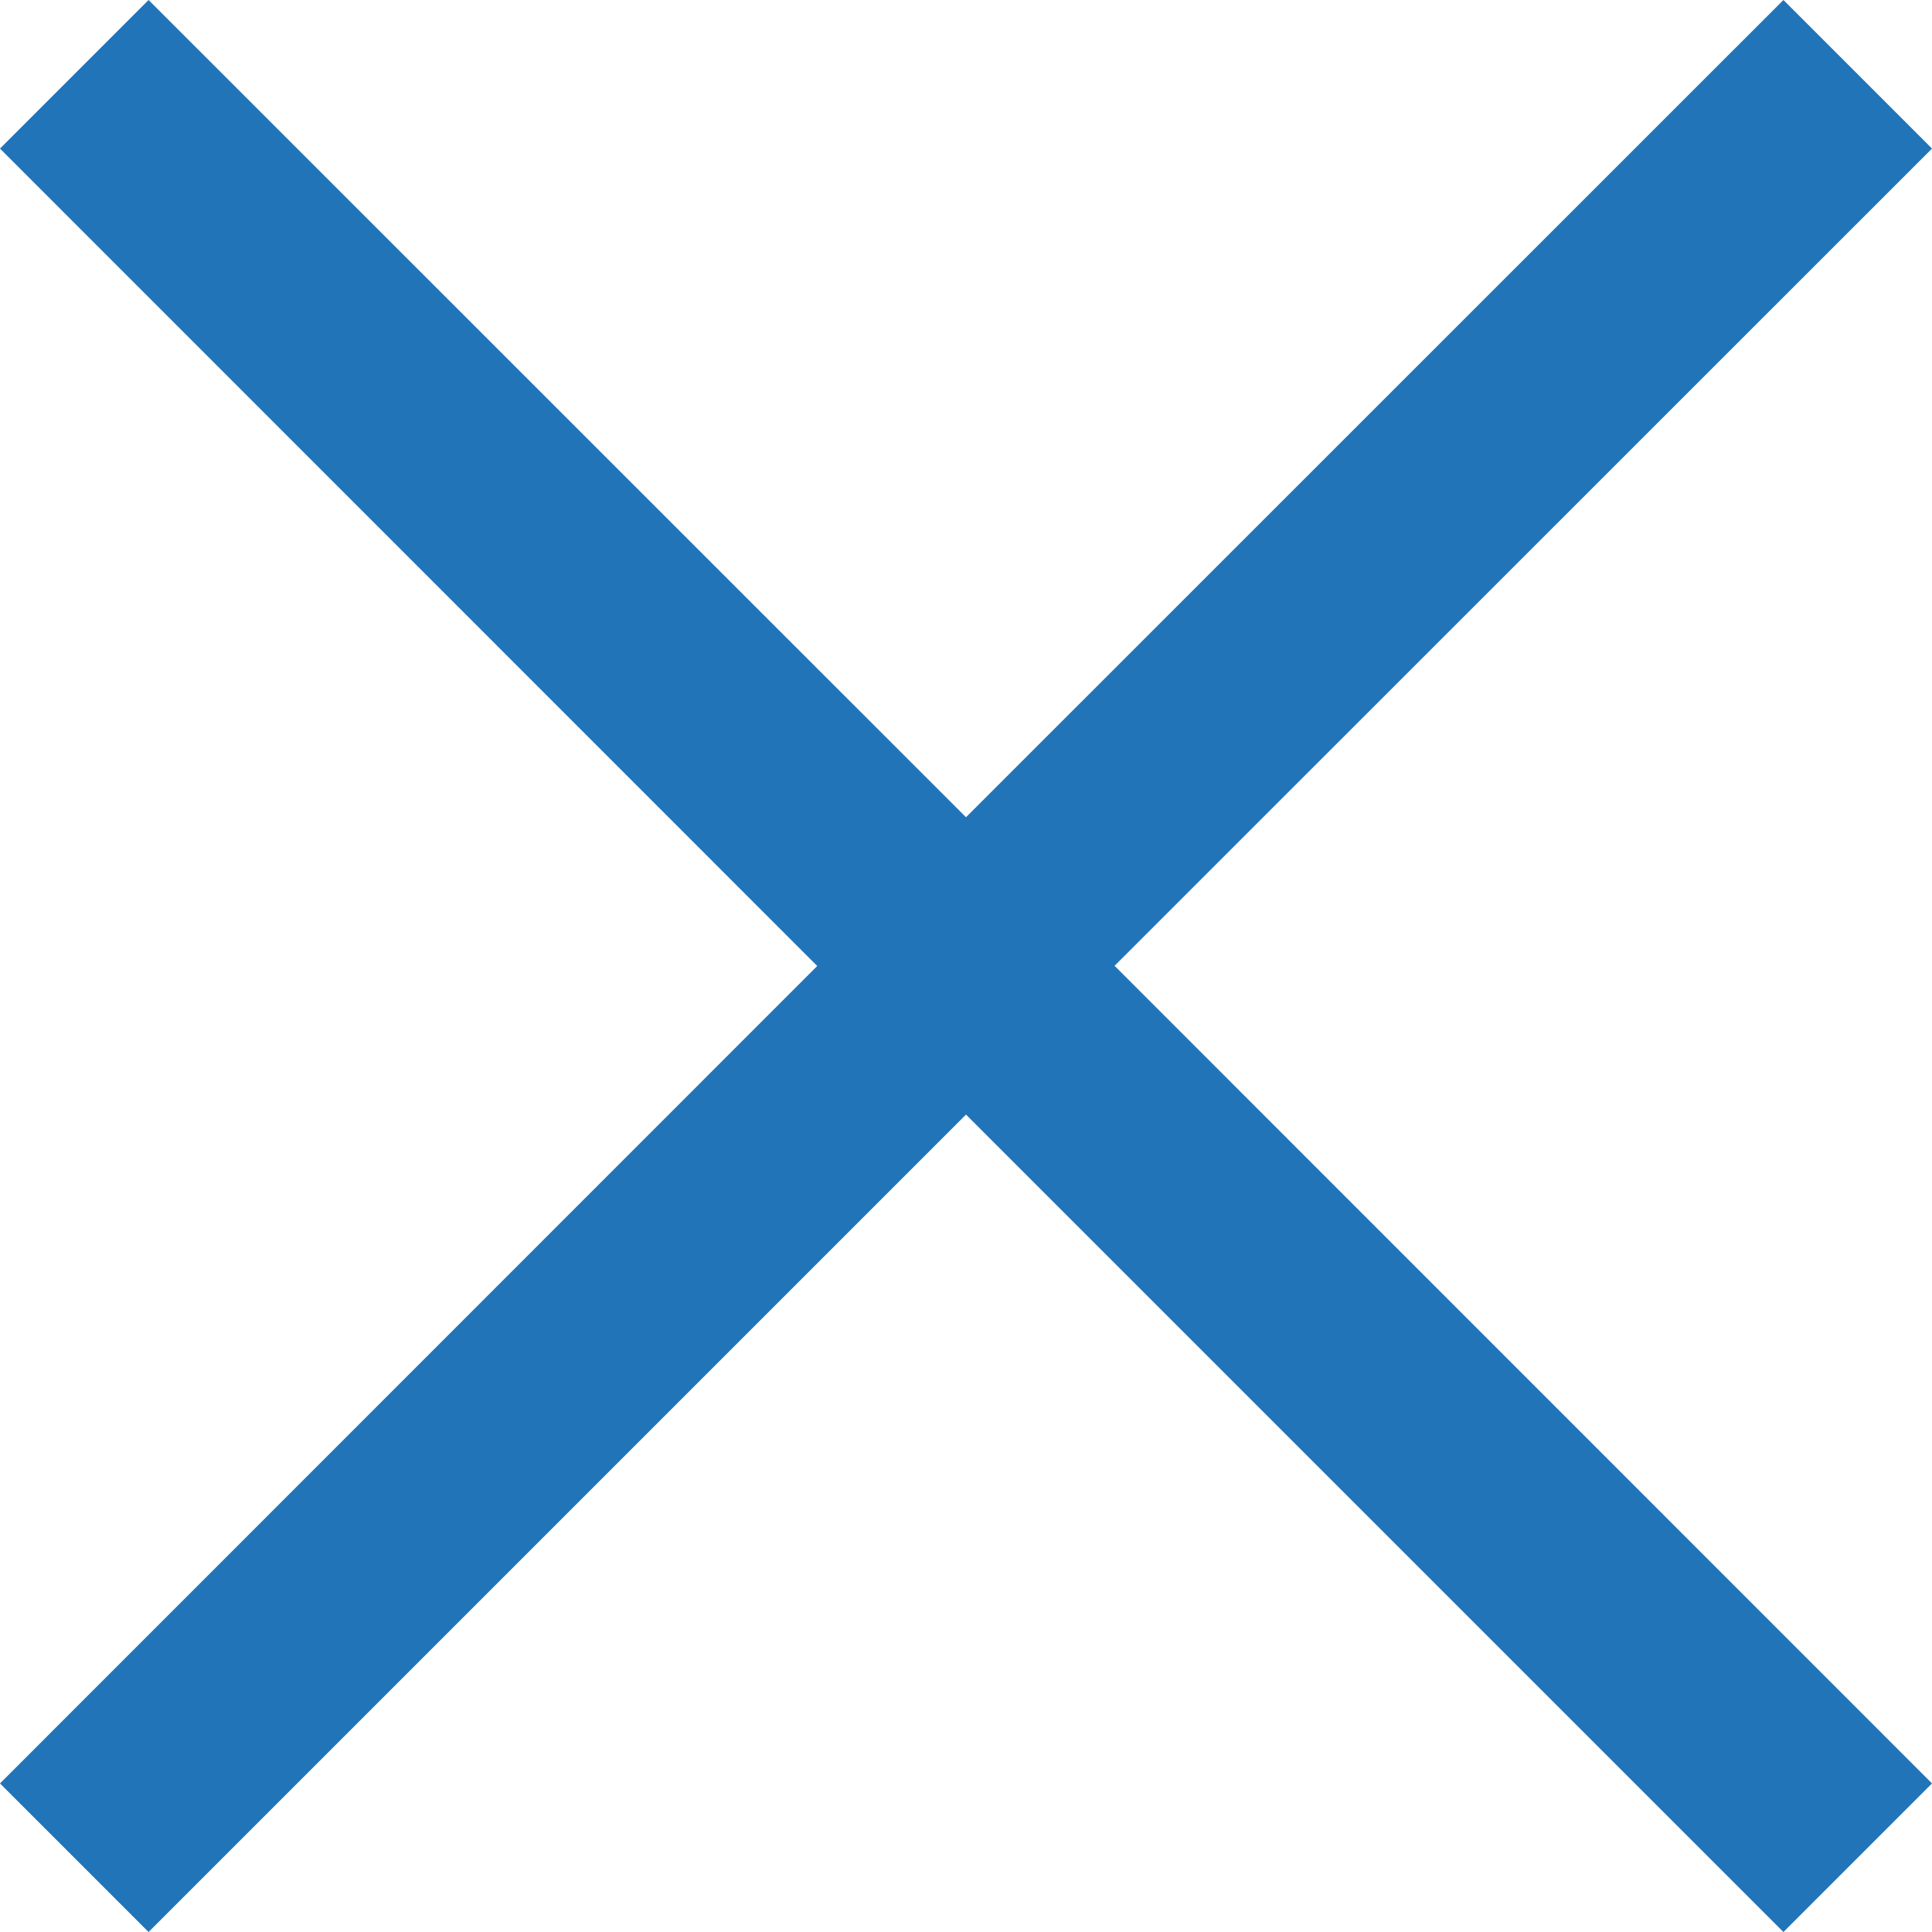 <?xml version="1.0" encoding="UTF-8"?>
<svg width="10px" height="10px" viewBox="0 0 10 10" version="1.1" xmlns="http://www.w3.org/2000/svg" xmlns:xlink="http://www.w3.org/1999/xlink">
    <!-- Generator: Sketch 62 (91390) - https://sketch.com -->
    <title>Combined Shape</title>
    <desc>Created with Sketch.</desc>
    <g id="Pages" stroke="none" stroke-width="1" fill="none" fill-rule="evenodd">
        <g id="Practice-Area---Single-Sub-expanded" transform="translate(-1212, -1679)" fill="#2174B8">
            <g id="Group-6" transform="translate(384, 1677)">
                <g id="Group-7" transform="translate(828, 0)">
                    <path d="M9.231,2 L10,2.769 L5.769,6.999 L10,11.231 L9.231,12 L5,7.769 L0.769,12 L-3.46264684e-11,11.231 L4.23,7 L-4.4583226e-12,2.769 L0.769,2 L5,6.23 L9.231,2 Z" id="Combined-Shape"></path>
                </g>
            </g>
        </g>
    </g>
</svg>